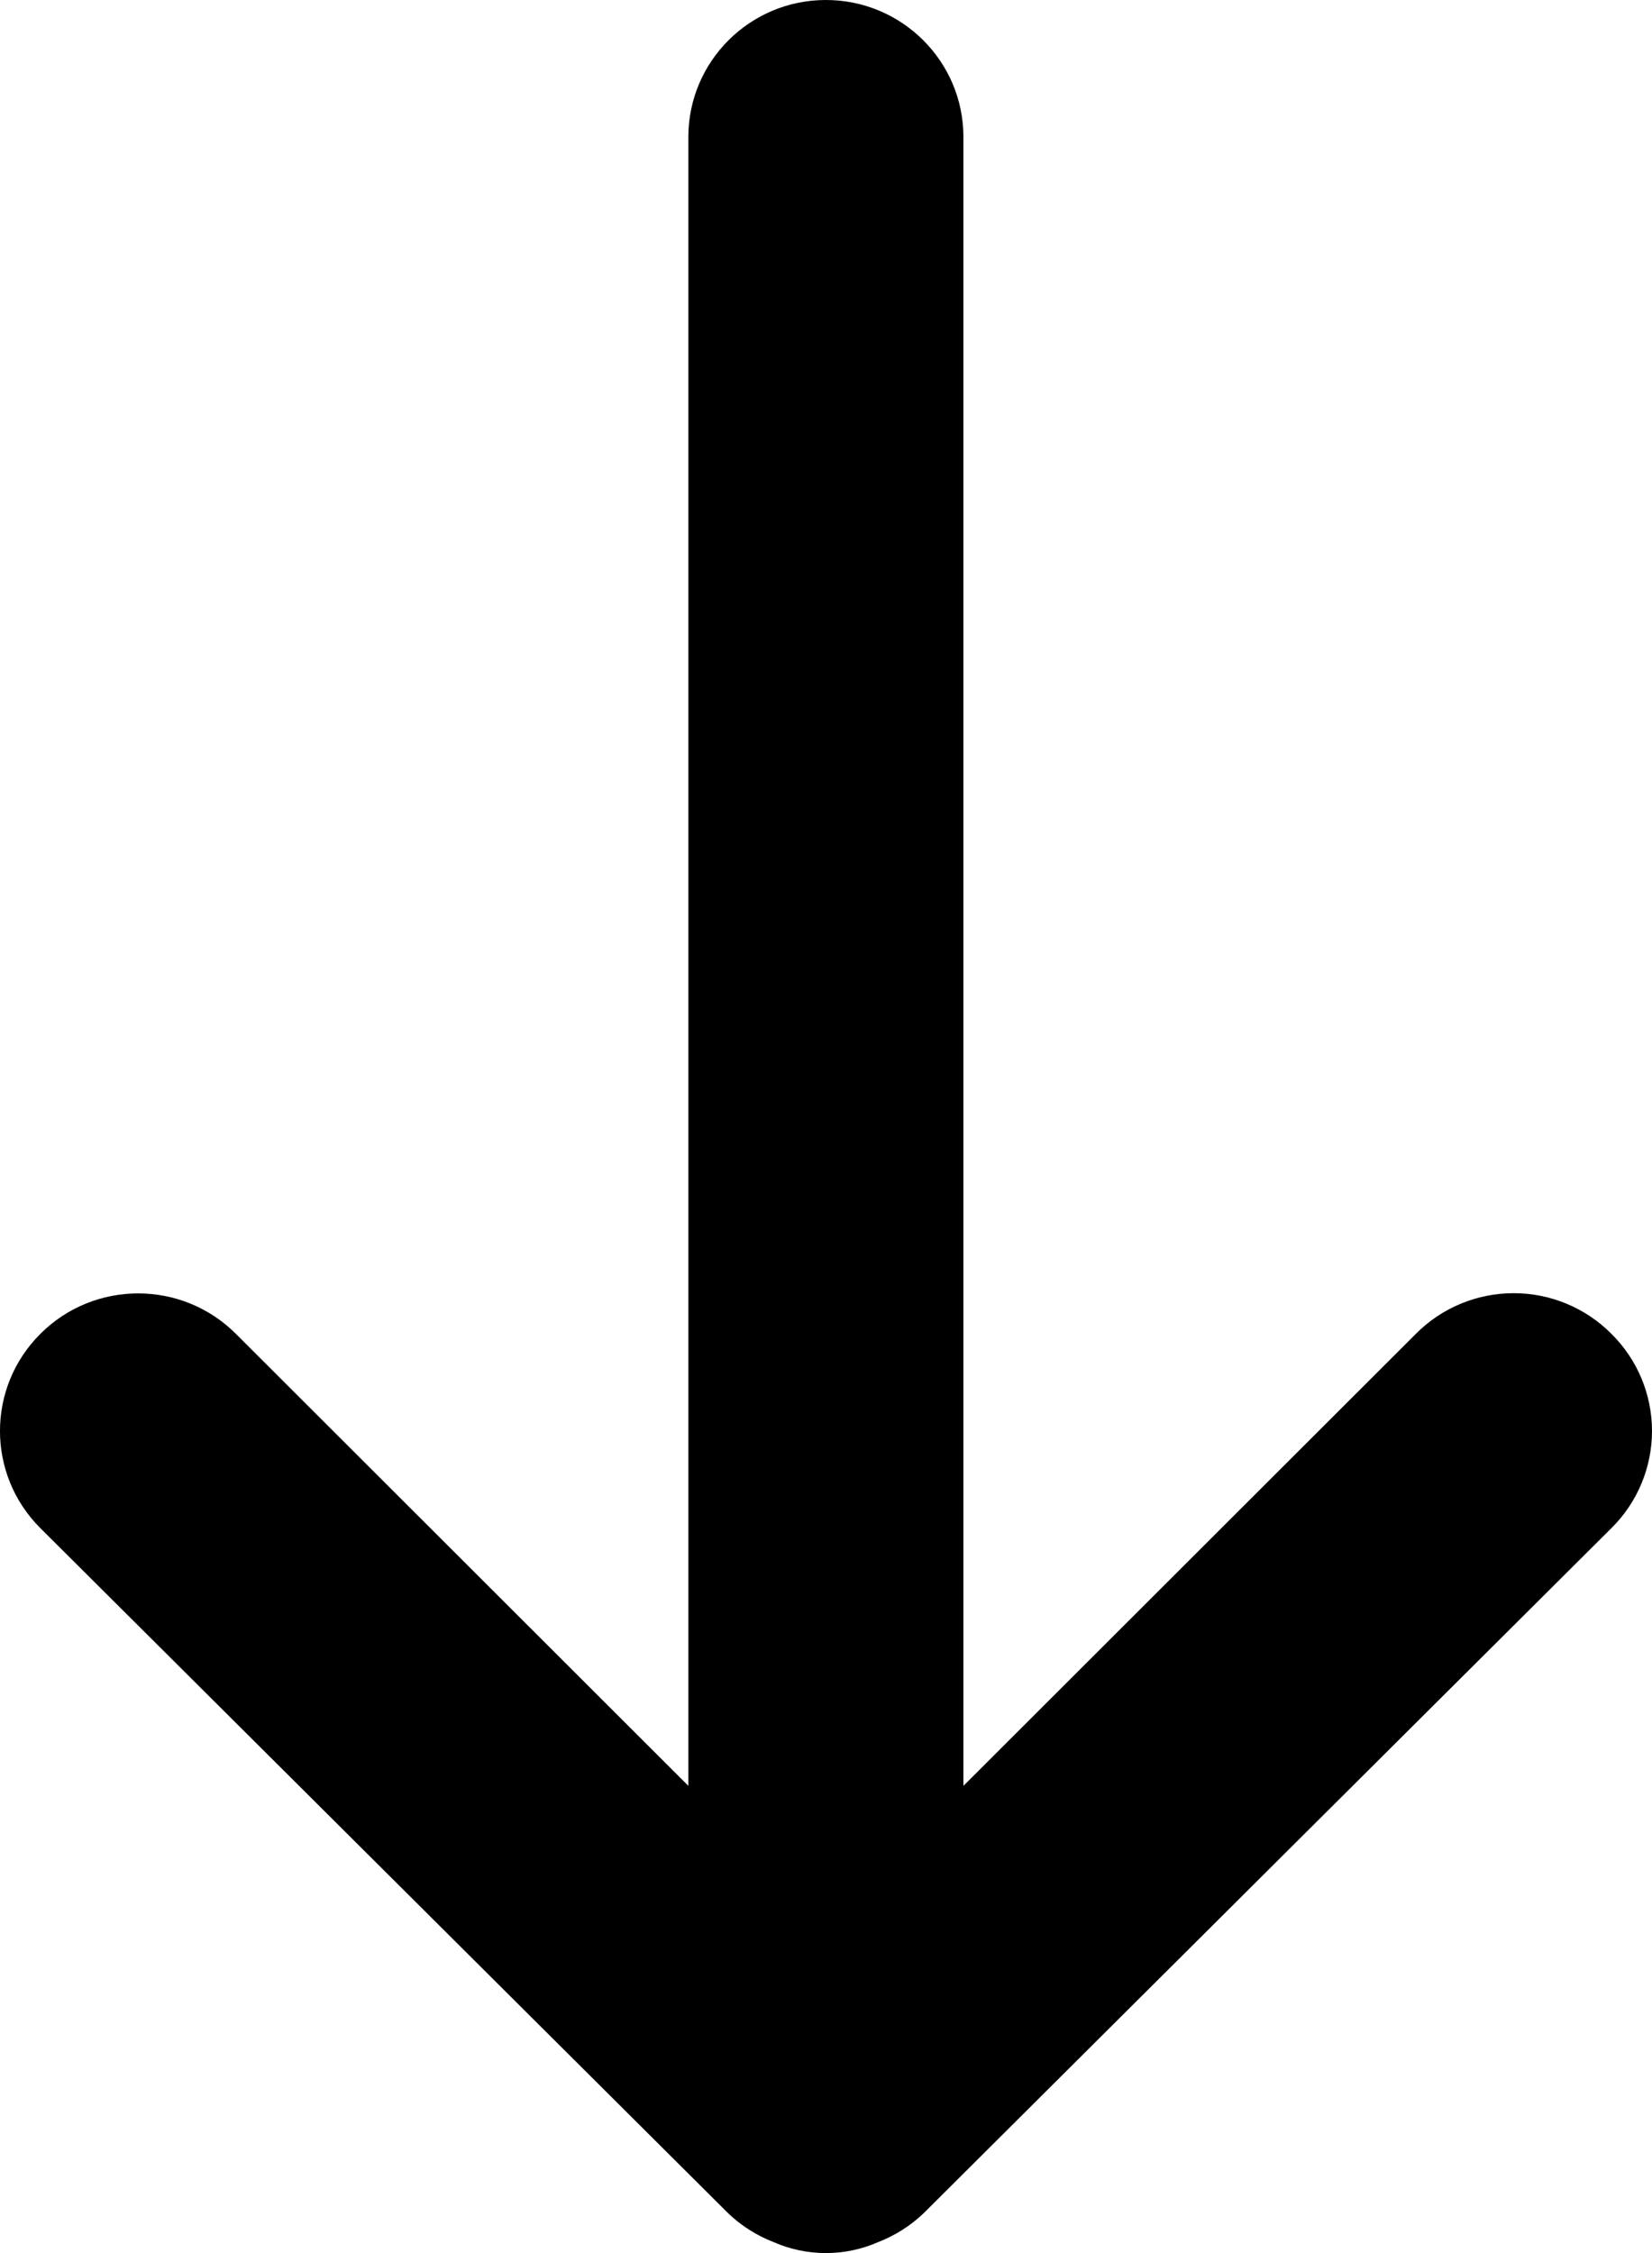 <?xml version="1.0" encoding="UTF-8"?>
<svg width="22px" height="30px" viewBox="0 0 22 30" version="1.1" xmlns="http://www.w3.org/2000/svg" xmlns:xlink="http://www.w3.org/1999/xlink">
    <!-- Generator: Sketch 53.2 (72643) - https://sketchapp.com -->
    <title>arrow-down</title>
    <desc>Created with Sketch.</desc>
    <g id="UI" stroke="none" stroke-width="1" fill="none" fill-rule="evenodd">
        <g id="Canal+-UI-01.0-Accueil" transform="translate(-629, -694)" fill="#000000" fill-rule="nonzero">
            <g id="content" transform="translate(0, 80)">
                <g id="intro">
                    <g id="sub" transform="translate(479, 528)">
                        <g id="arrow-down" transform="translate(150, 86)">
                            <path d="M21.458,17.759 C21.114,17.413 20.646,17.219 20.158,17.219 C19.669,17.219 19.201,17.413 18.857,17.759 L12.83,23.779 L12.83,1.824 C12.83,0.817 12.01,0 10.998,0 C9.987,0 9.167,0.817 9.167,1.824 L9.167,23.779 L3.14,17.759 C2.422,17.043 1.257,17.043 0.539,17.759 C-0.18,18.474 -0.18,19.634 0.539,20.349 L9.698,29.471 C9.872,29.637 10.077,29.767 10.302,29.854 C10.746,30.049 11.251,30.049 11.695,29.854 C11.919,29.767 12.125,29.637 12.299,29.471 L21.458,20.349 C21.805,20.007 22,19.54 22,19.054 C22,18.567 21.805,18.101 21.458,17.759 Z" id="Path"></path>
                        </g>
                    </g>
                </g>
            </g>
        </g>
    </g>
</svg>